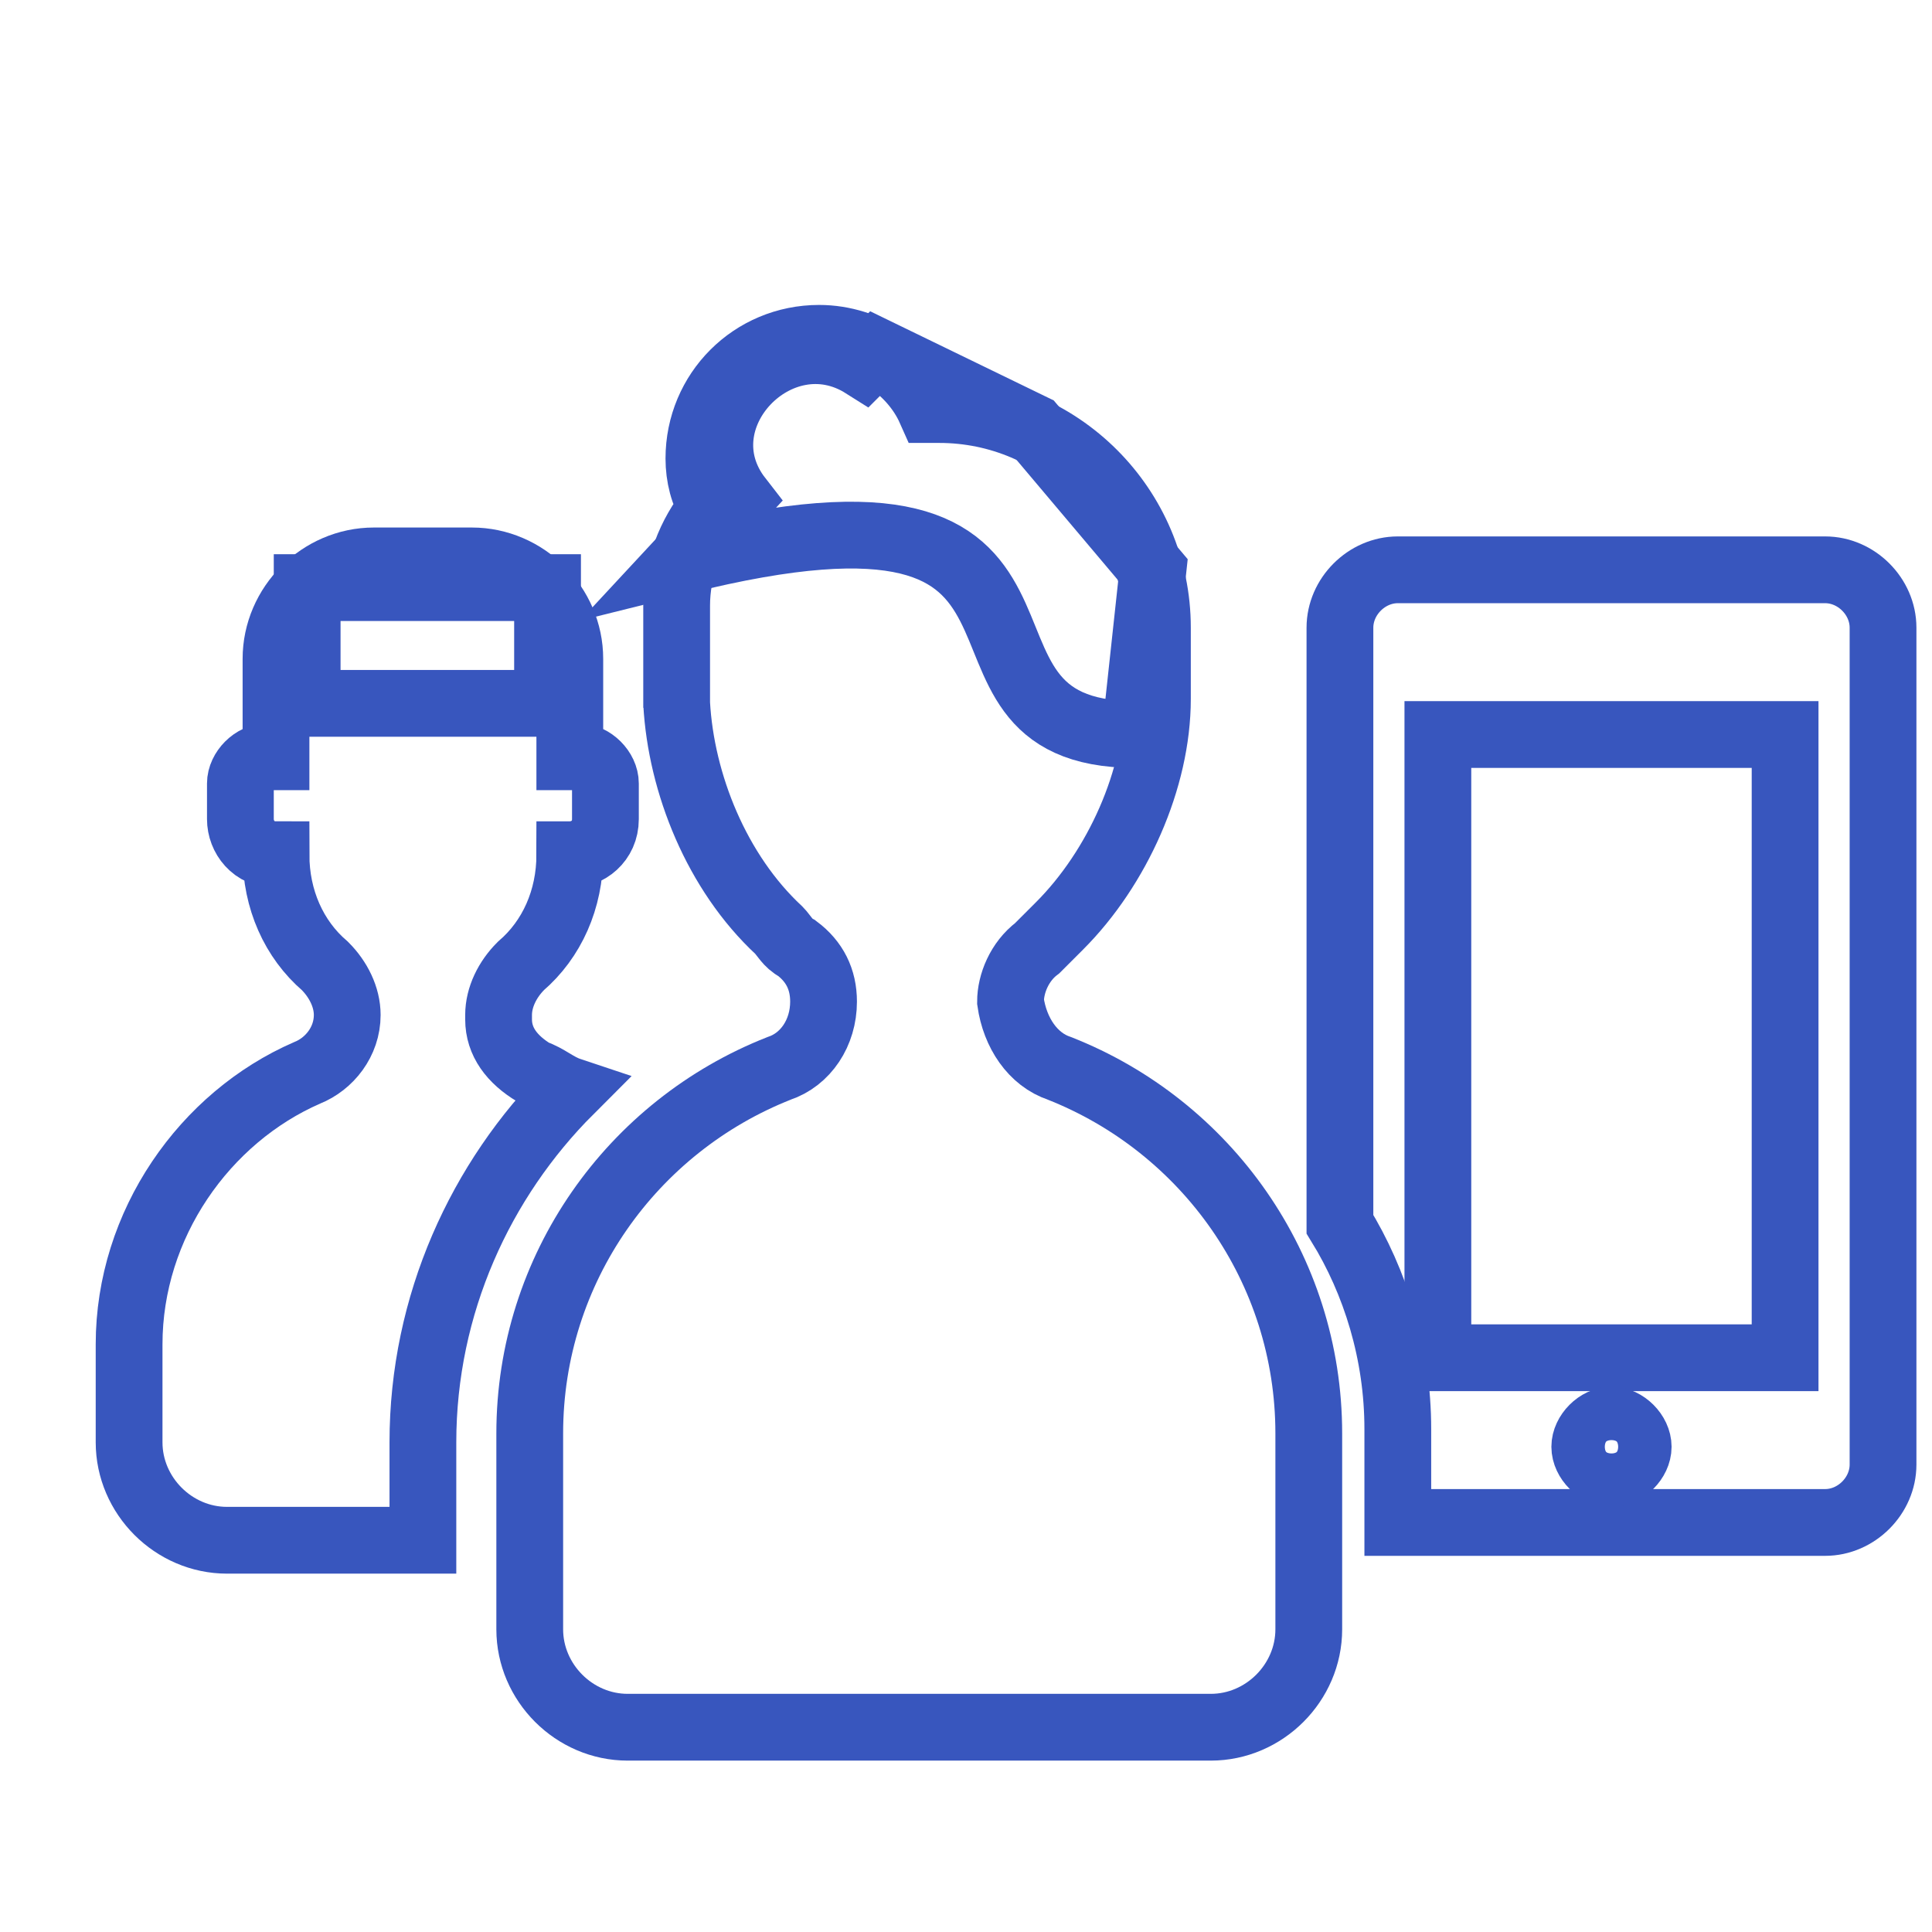 <?xml version="1.0"?>
<svg xmlns="http://www.w3.org/2000/svg" width="40" height="40" viewBox="0 0 43.4 43.4">
    <g fill="none" fill-rule="evenodd">
        <g stroke="#3856BE" stroke-width="1.5">
            <g>
                <g>
                    <g>
                        <g>
                            <g transform="translate(-158 -1197) translate(0 964) translate(120 80) translate(0 116) translate(24 32) translate(15 6)">
                               <path fill="#3856BE" fill-opacity="0" d="M30.4,33.2v-2.1c0-1.7-0.5-3.3-1.3-4.6V13.1c0-0.7,0.6-1.3,1.3-1.3H40c0.7,0,1.3,0.6,1.3,1.3v18.8  c0,0.7-0.6,1.3-1.3,1.3L30.4,33.2C30.4,33.2,30.4,33.2,30.4,33.2L30.4,33.2z"/>
<rect x="31.3" y="15.5" class="st1" width="7.8" height="14"/>
<path fill="#3856BE" fill-opacity="0" d="M35.2,32.1c0.3,0,0.6-0.3,0.6-0.6s-0.3-0.6-0.6-0.6c-0.3,0-0.6,0.3-0.6,0.6S34.9,32.1,35.2,32.1L35.2,32.1z"/>
<path fill="#3856BE" fill-opacity="0" d="M22.8,23c3.3,1.3,5.6,4.5,5.6,8.2v4.4c0,1.2-1,2.2-2.2,2.2H13.1c-1.2,0-2.2-1-2.2-2.2v-4.4  c0-3.7,2.3-6.9,5.6-8.2c0.6-0.2,1-0.8,1-1.5c0-0.5-0.2-0.9-0.6-1.2c-0.2-0.1-0.3-0.3-0.4-0.4c-1.4-1.3-2.2-3.3-2.3-5.1c0,0,0,0,0,0  h0c0,0,0,0,0,0c0,0,0,0,0,0.1v-2.3c0-0.8,0.3-1.6,0.8-2.2c-0.2-0.3-0.3-0.7-0.3-1.1c0-1.5,1.2-2.7,2.7-2.7c1.1,0,2.1,0.7,2.5,1.6  c0.1,0,0.2,0,0.2,0c2.7,0,4.9,2.2,4.9,4.9v1.6c0,1.8-0.9,3.8-2.2,5.1c-0.2,0.2-0.3,0.3-0.5,0.5c-0.4,0.3-0.6,0.8-0.6,1.2v0  C21.8,22.2,22.2,22.8,22.8,23L22.8,23z"/>
<path fill="#3856BE" fill-opacity="0" d="M11,23.1c0.3,0.1,0.5,0.3,0.8,0.4c-2,2-3.3,4.8-3.3,7.9v2.2H4.1c-1.2,0-2.2-1-2.2-2.2v-2.2c0-2.7,1.7-5.1,4-6.1  c0.5-0.2,0.9-0.7,0.9-1.3v0c0-0.4-0.2-0.8-0.5-1.1c-0.7-0.6-1.1-1.5-1.1-2.5c0,0,0,0,0,0h0c-0.5,0-0.8-0.4-0.8-0.8v-0.8  c0-0.3,0.3-0.6,0.6-0.6h0.2v-2.2c0-1.2,1-2.2,2.2-2.2h2.2c1.2,0,2.2,1,2.2,2.2v2.2H12c0.3,0,0.6,0.3,0.6,0.6c0,0,0,0,0,0v0.8  c0,0.5-0.4,0.8-0.8,0.8h0c0,0,0,0,0,0c0,1-0.4,1.9-1.1,2.5c-0.3,0.3-0.5,0.7-0.5,1.1v0.1C10.2,22.4,10.5,22.8,11,23.1L11,23.1z"/>
<path fill="#3856BE" fill-opacity="0" d="M22.2,8.6l-3.5-1.7l-0.3,0.3c-1.9-1.2-4.2,1.2-2.8,3l-1.3,1.4c10-2.5,5.1,3.9,10.2,3.9l0.4-3.7L22.2,8.6z"/>
<rect x="5.9" y="12.2" class="st1" width="5.4" height="2.6"/>
                            </g>
                        </g>
                    </g>
                </g>
            </g>
        </g>
    </g>
</svg>
